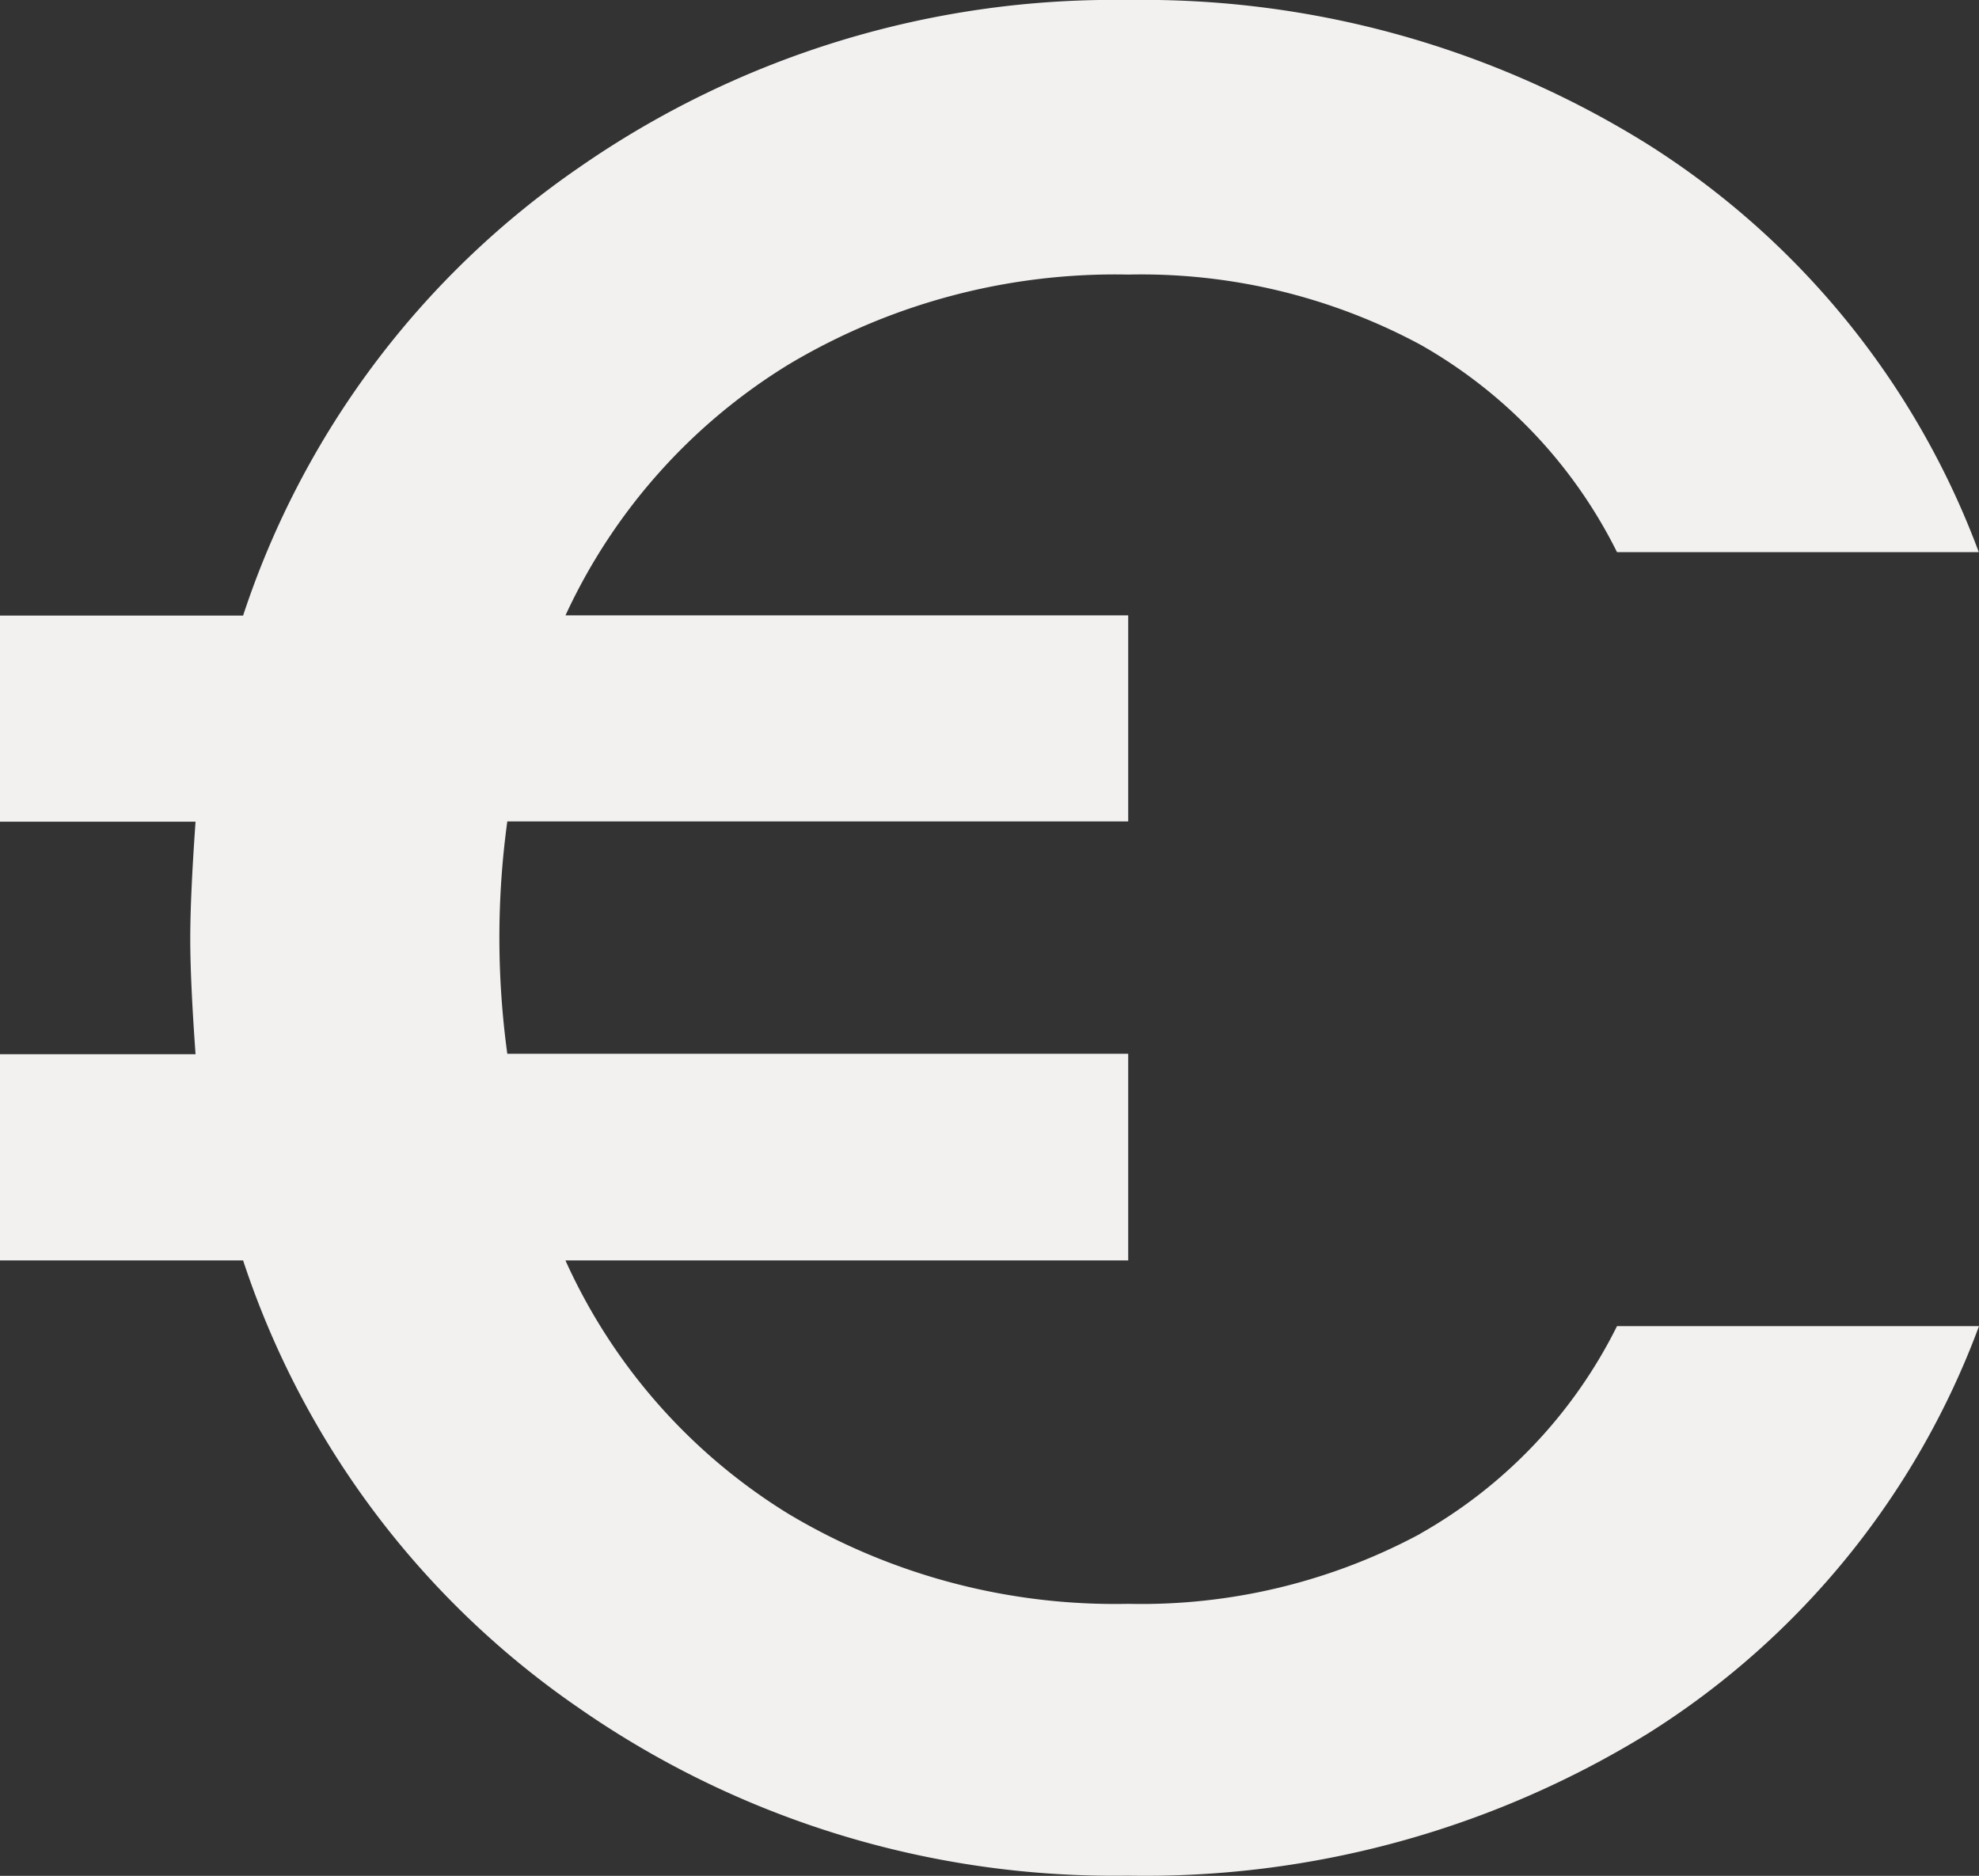 <svg id="Grupo_31" data-name="Grupo 31" xmlns="http://www.w3.org/2000/svg" xmlns:xlink="http://www.w3.org/1999/xlink" width="40.036" height="37.951" viewBox="0 0 40.036 37.951">
  <rect x="0" y="0" width="40.036" height="37.951" fill="#333333" stroke="none"/>
  <defs>
    <clipPath id="clip-path">
      <rect id="Retângulo_48" data-name="Retângulo 48" width="40.036" height="37.951" fill="none"/>
    </clipPath>
  </defs>
  <g id="Grupo_30" data-name="Grupo 30" clip-path="url(#clip-path)">
    <path id="Caminho_107" data-name="Caminho 107" d="M28.731,31.029a9.865,9.865,0,0,0,3.982-4.2h7.323a16.491,16.491,0,0,1-6.681,8.232,19.386,19.386,0,0,1-10.53,2.886,18.945,18.945,0,0,1-11.118-3.394A17.708,17.708,0,0,1,4.918,25.5H0V21.328H3.956q-.108-1.5-.107-2.352t.107-2.352H0V12.454H4.918a17.717,17.717,0,0,1,6.789-9.06A18.953,18.953,0,0,1,22.824,0a19.29,19.29,0,0,1,10.5,2.913,16.593,16.593,0,0,1,6.708,8.258H32.713a9.872,9.872,0,0,0-3.982-4.2,11.926,11.926,0,0,0-5.906-1.416,12.885,12.885,0,0,0-6.868,1.817,11.7,11.7,0,0,0-4.517,5.078H22.824v4.169H10.263a17.318,17.318,0,0,0,0,4.7H22.824V25.5H11.439a11.633,11.633,0,0,0,4.517,5.131,12.88,12.88,0,0,0,6.868,1.817,11.92,11.92,0,0,0,5.906-1.416" transform="translate(0 0)" fill="#f2f1f0"/>
  </g>
</svg>
